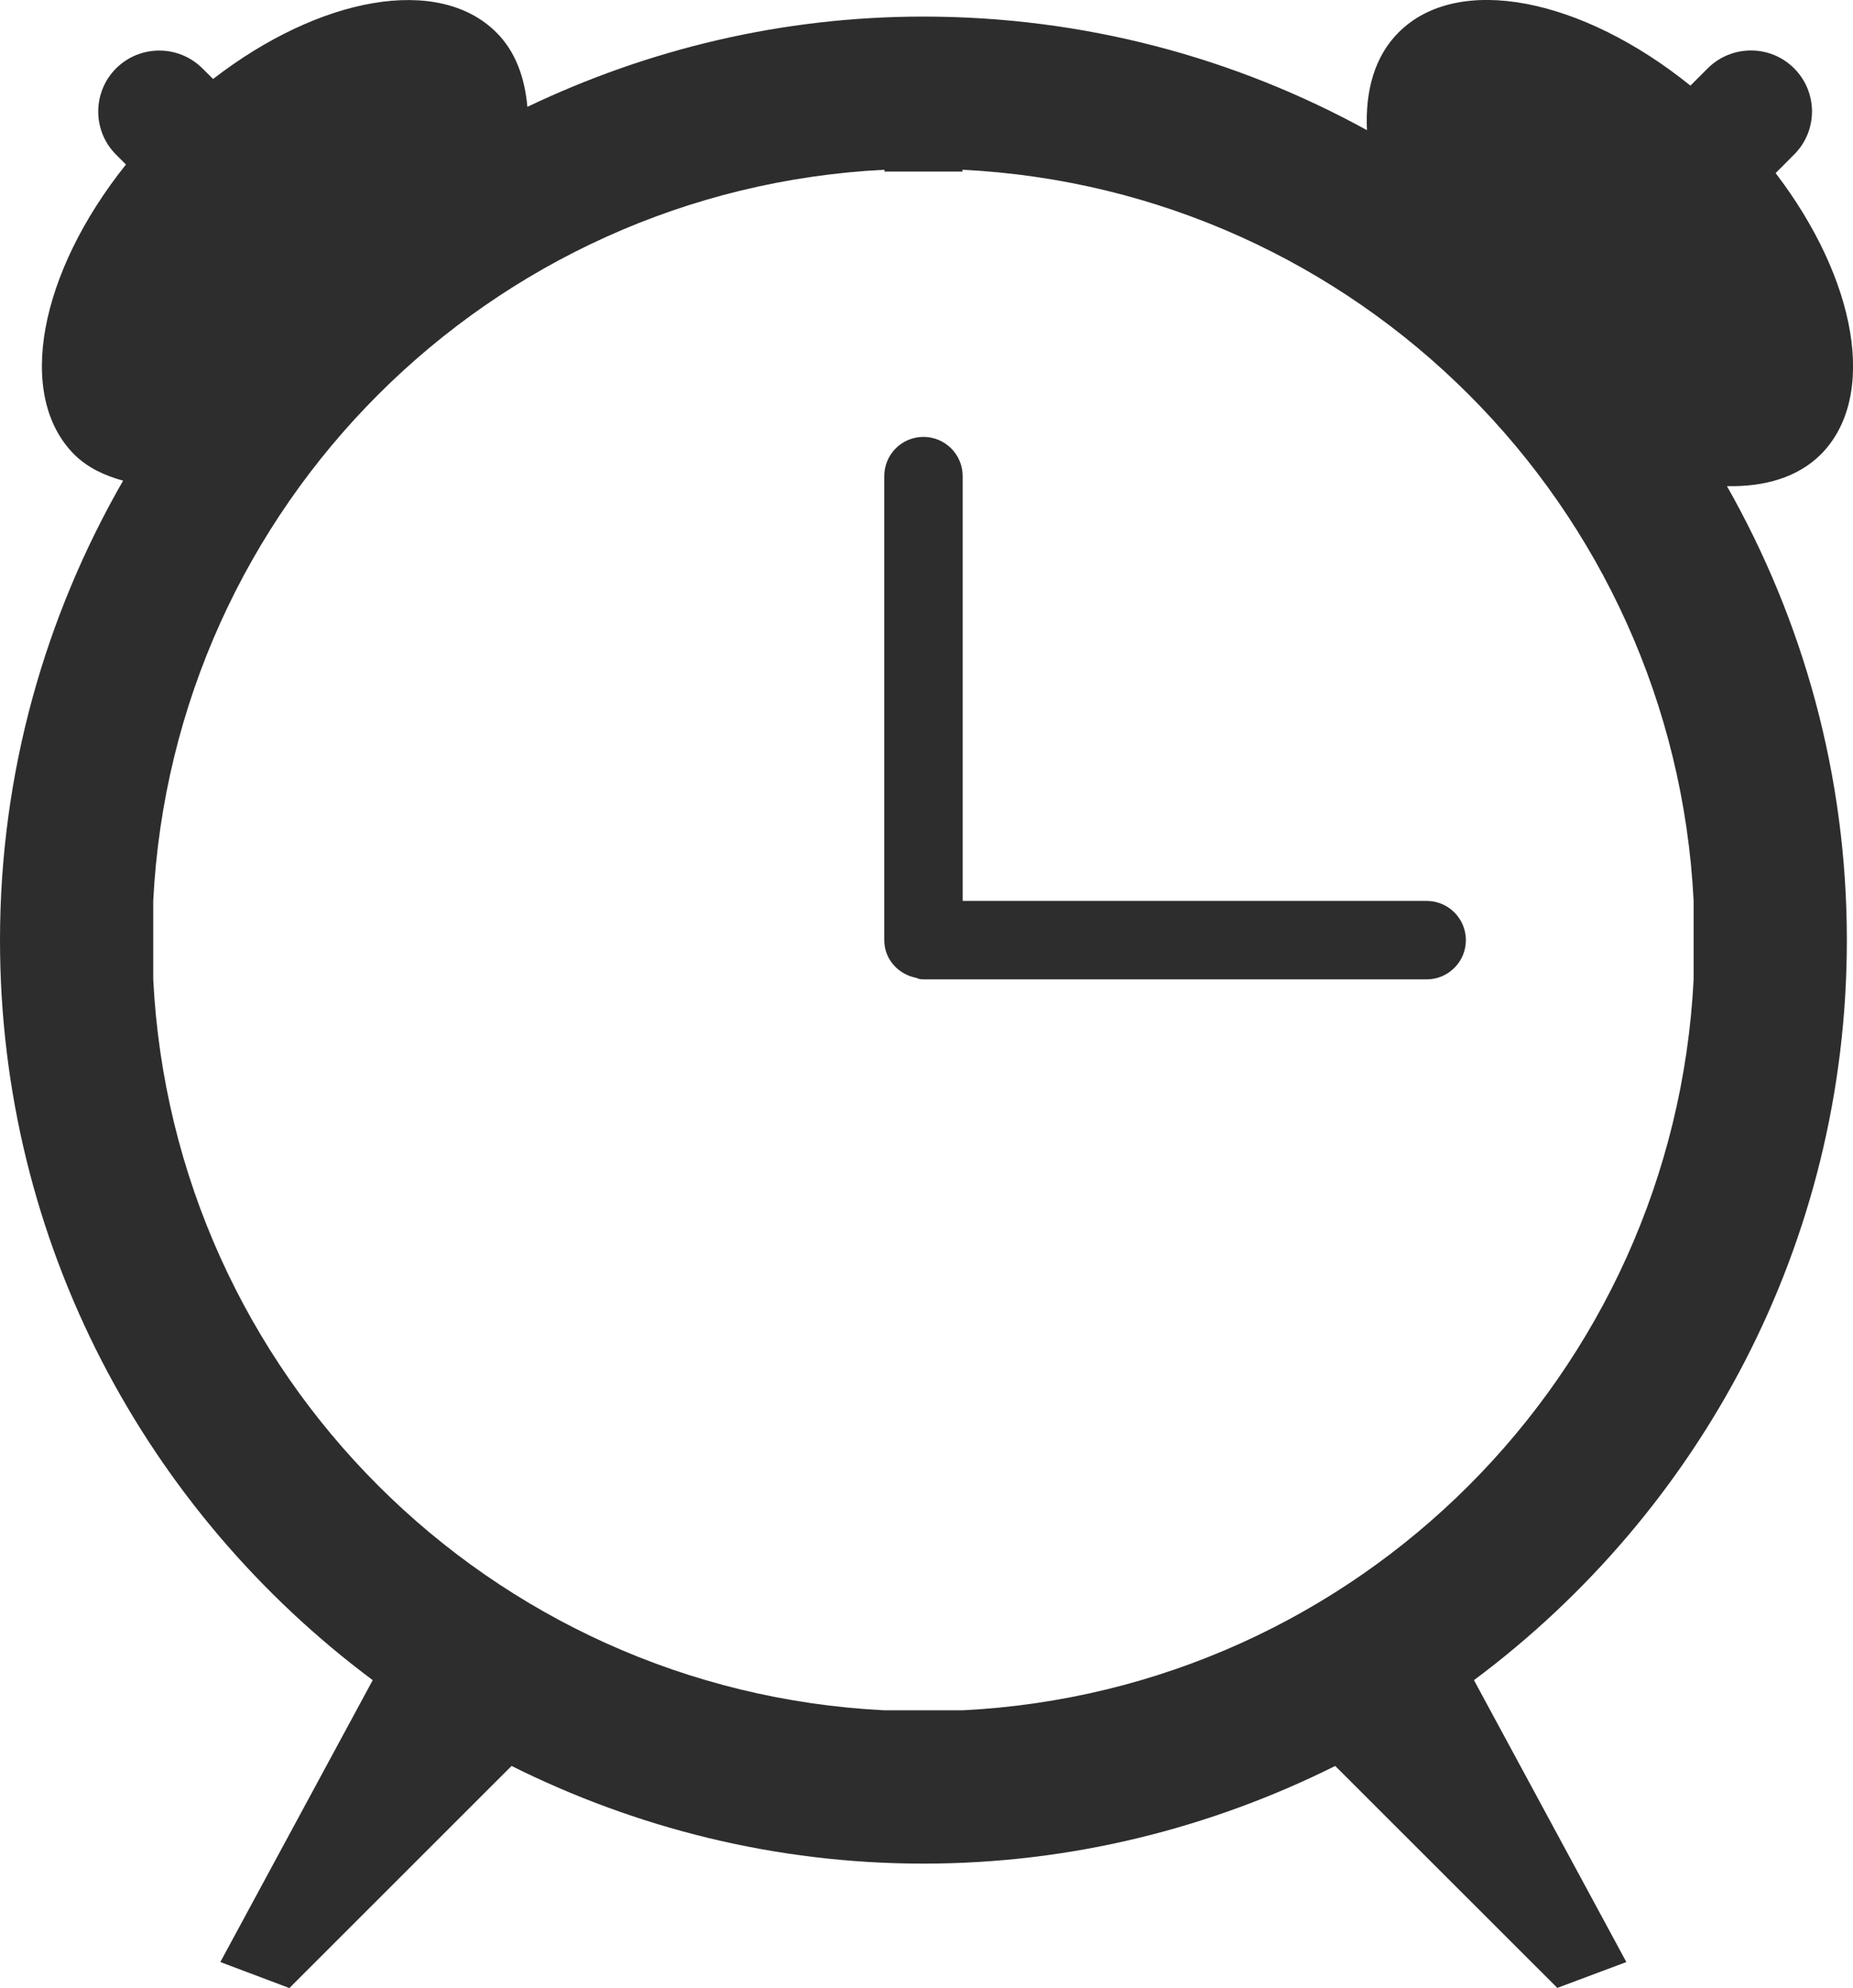 <?xml version="1.0" encoding="iso-8859-1"?>
<!-- Generator: Adobe Illustrator 16.0.0, SVG Export Plug-In . SVG Version: 6.00 Build 0)  -->
<!DOCTYPE svg PUBLIC "-//W3C//DTD SVG 1.1//EN" "http://www.w3.org/Graphics/SVG/1.1/DTD/svg11.dtd">
<svg version="1.1" id="Capa_1" xmlns="http://www.w3.org/2000/svg" xmlns:xlink="http://www.w3.org/1999/xlink" x="0px" y="0px"
	 width="22.009px" height="23.611px" viewBox="0 0 22.009 23.611" style="enable-background:new 0 0 22.009 23.611;"
	 xml:space="preserve">
<g>
	<path style="fill-rule:evenodd;clip-rule:evenodd;fill:#2D2D2D;" d="M21.936,11.166c0-1.962-0.521-3.8-1.424-5.392
		c0.448,0.009,0.839-0.104,1.113-0.375c0.684-0.685,0.426-2.085-0.535-3.343l0.219-0.22c0.284-0.282,0.284-0.742,0-1.025
		c-0.282-0.282-0.741-0.282-1.025,0l-0.206,0.206c-1.29-1.041-2.76-1.339-3.466-0.632c-0.284,0.283-0.398,0.692-0.376,1.161
		c-1.563-0.859-3.358-1.349-5.268-1.349c-1.686,0-3.278,0.391-4.704,1.072C6.233,0.919,6.121,0.609,5.896,0.386
		c-0.688-0.688-2.1-0.425-3.365,0.552L2.404,0.812c-0.283-0.282-0.742-0.282-1.025,0c-0.283,0.283-0.283,0.743,0,1.025l0.117,0.117
		C0.469,3.238,0.181,4.695,0.883,5.399c0.156,0.154,0.357,0.249,0.579,0.31C0.538,7.317,0,9.177,0,11.166
		c0,3.603,1.745,6.79,4.427,8.789l-1.81,3.348l0.82,0.309l2.639-2.638c1.474,0.735,3.132,1.16,4.892,1.16
		c1.76,0,3.417-0.425,4.891-1.16l2.638,2.636l0.82-0.307l-1.81-3.348C20.19,17.956,21.936,14.769,21.936,11.166z M11.434,20.313
		h-0.931c-4.692-0.235-8.446-3.99-8.683-8.682V10.7c0.237-4.692,3.993-8.449,8.687-8.684c0,0.01-0.004,0.015-0.004,0.022h0.931
		c0-0.008-0.003-0.013-0.004-0.022c4.694,0.234,8.45,3.991,8.686,8.684v0.932C19.879,16.323,16.125,20.078,11.434,20.313z"/>
	<path style="fill-rule:evenodd;clip-rule:evenodd;fill:#2D2D2D;" d="M16.944,10.7h-5.51V5.655c0-0.258-0.209-0.466-0.466-0.466
		c-0.257,0-0.465,0.208-0.465,0.466v5.511c0,0.228,0.167,0.408,0.382,0.448c0.018,0.01,0.043,0.018,0.083,0.018h5.977
		c0.257,0,0.466-0.209,0.466-0.466S17.202,10.7,16.944,10.7z"/>
</g>
<g>
</g>
<g>
</g>
<g>
</g>
<g>
</g>
<g>
</g>
<g>
</g>
<g>
</g>
<g>
</g>
<g>
</g>
<g>
</g>
<g>
</g>
<g>
</g>
<g>
</g>
<g>
</g>
<g>
</g>
</svg>
